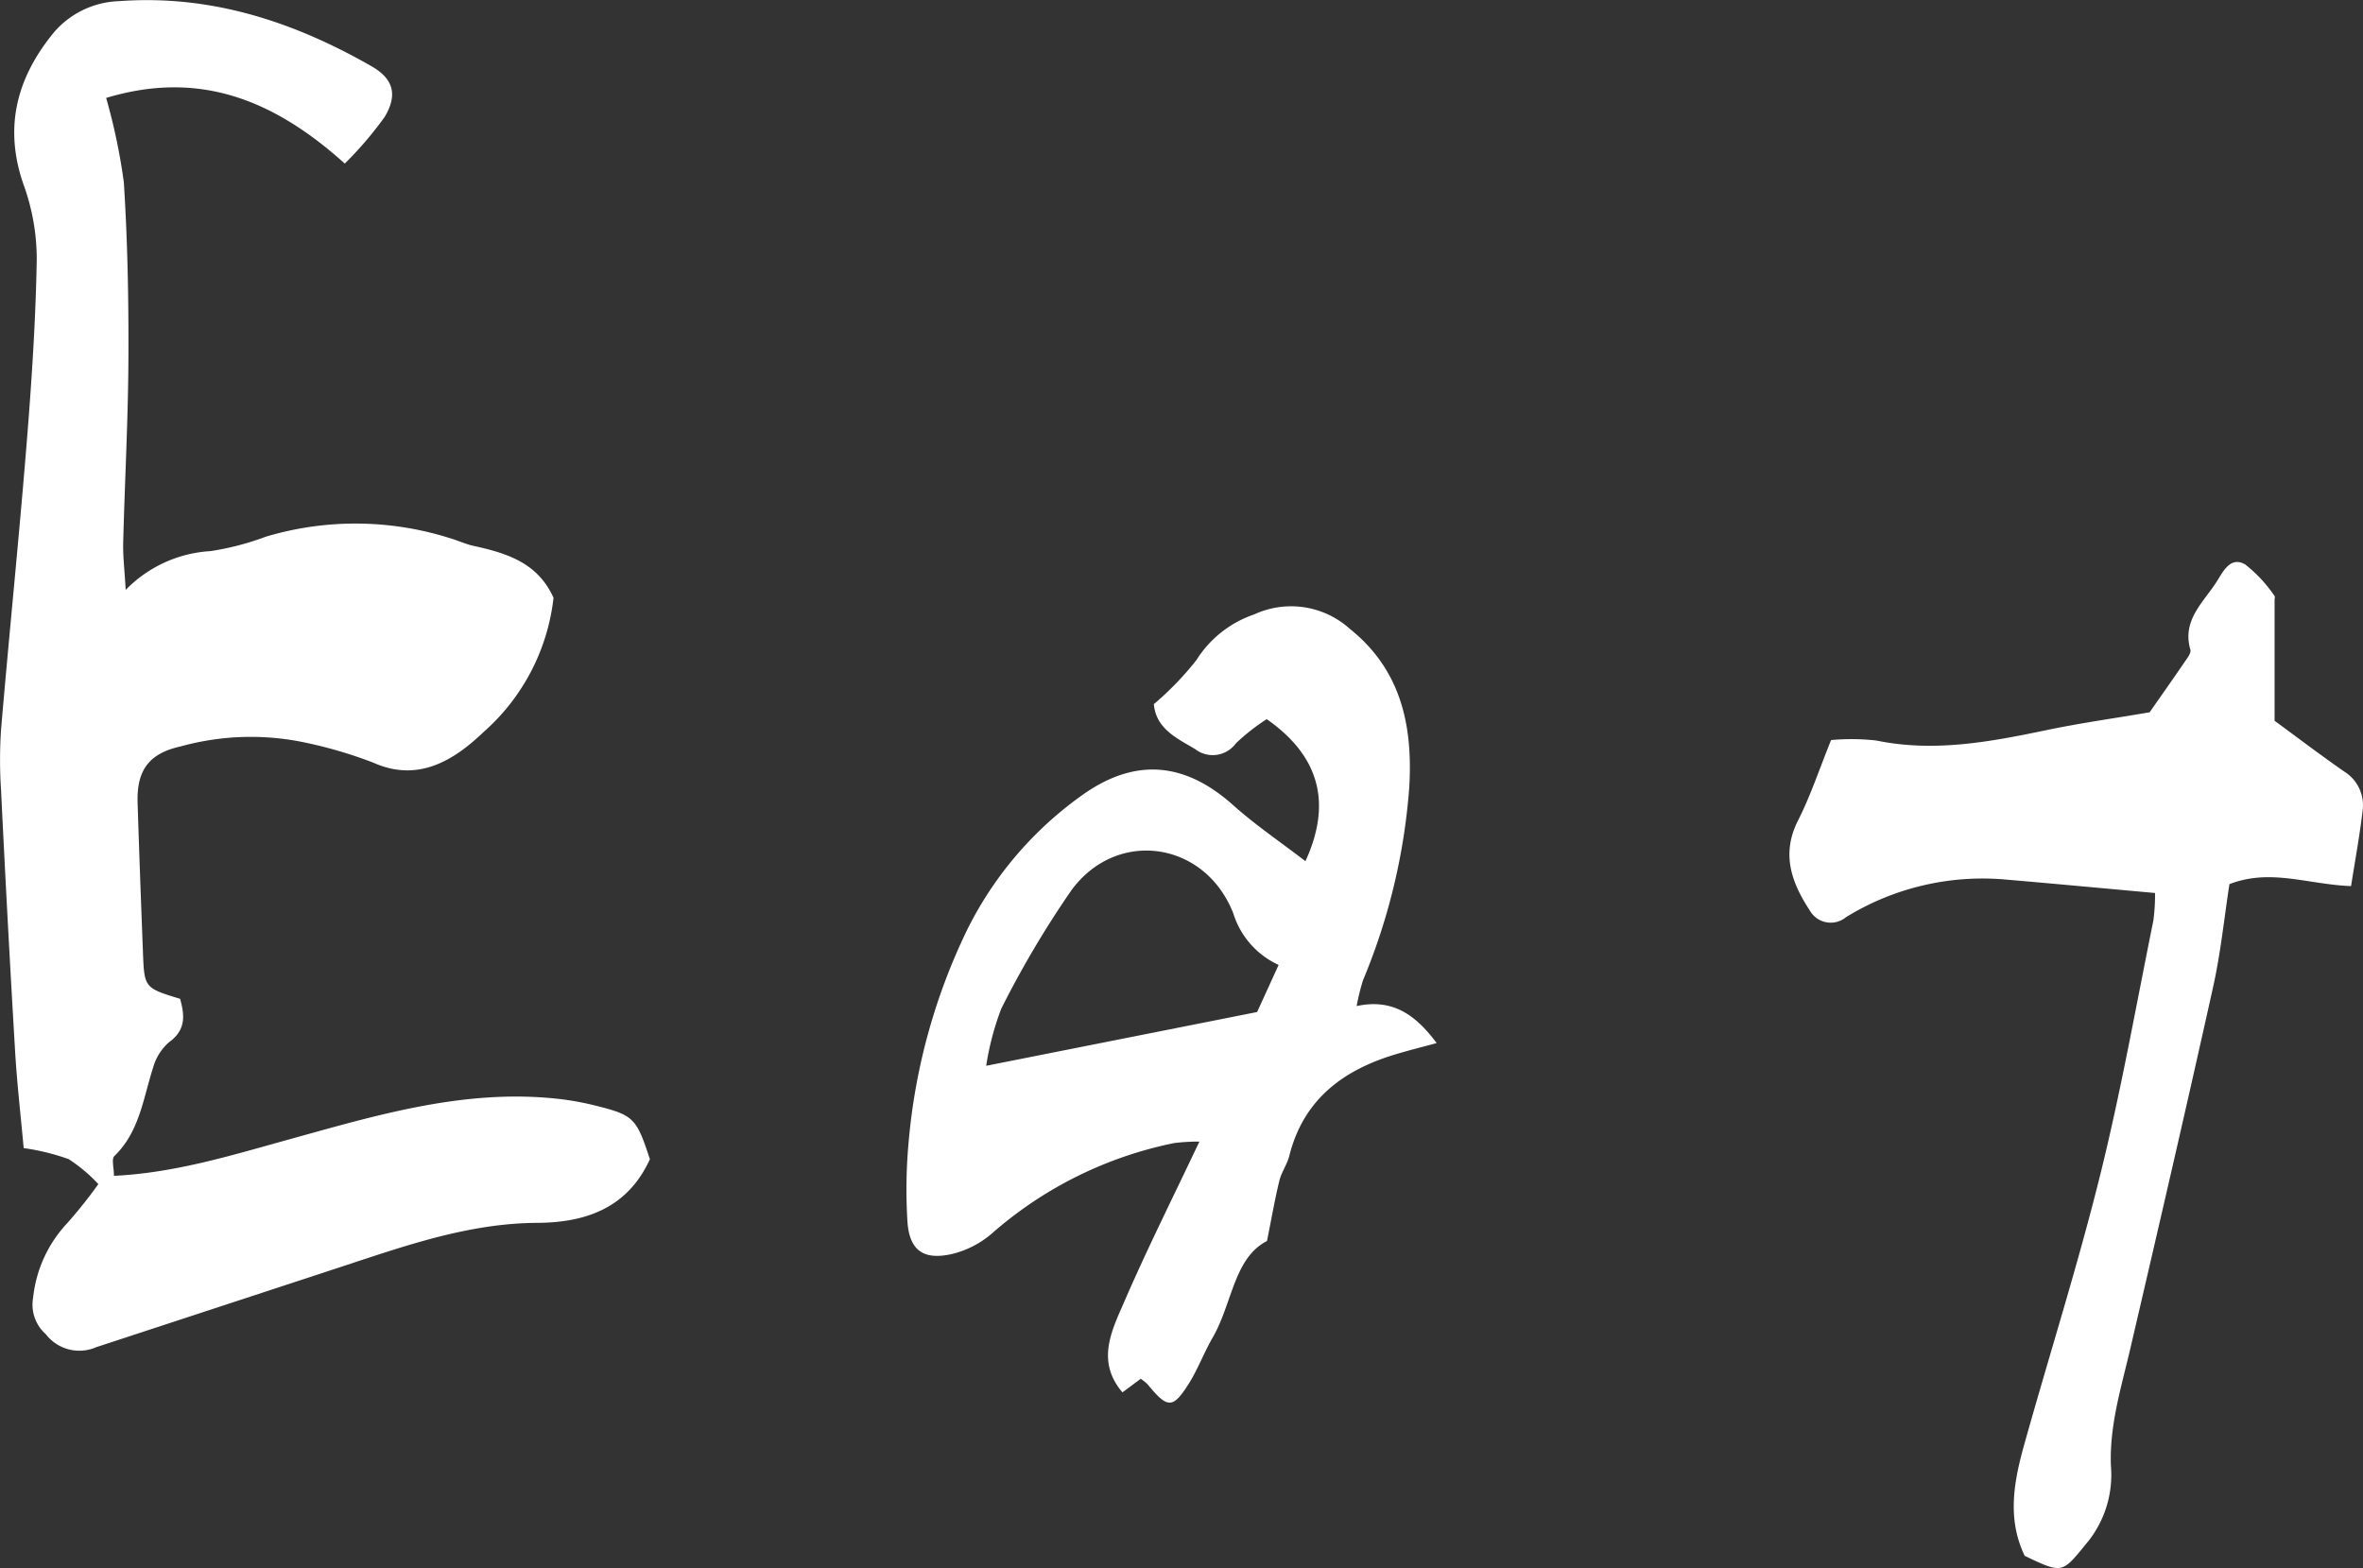 <svg xmlns="http://www.w3.org/2000/svg" width="176.638" height="117.217" viewBox="0 0 176.638 117.217"><rect x="0" y="0" width="176.638" height="117.217" fill="#333333" stroke="none"/><g transform="translate(0 0)"><path d="M532.773,1482.812c-5.429-4.886-10.994-6.969-17.838-4.907a44.383,44.383,0,0,1,1.322,6.308c.28,4.383.363,8.786.343,13.181-.022,4.587-.274,9.173-.391,13.761-.025.992.1,1.988.186,3.528a9.634,9.634,0,0,1,6.341-2.9,20.693,20.693,0,0,0,4.156-1.085,23.394,23.394,0,0,1,13.85.151c.549.167,1.077.413,1.635.537,2.453.541,4.8,1.227,6,3.887a15.71,15.71,0,0,1-5.239,10.044c-2.1,2-4.8,3.819-8.231,2.281a33.014,33.014,0,0,0-4.921-1.465,19.623,19.623,0,0,0-9.464.246c-2.353.515-3.313,1.749-3.236,4.215.117,3.726.258,7.451.4,11.175.1,2.667.115,2.667,2.779,3.484.325,1.2.468,2.3-.817,3.232a3.9,3.9,0,0,0-1.2,1.9c-.747,2.306-1.013,4.8-2.9,6.622-.224.215-.031.864-.031,1.477,4.55-.22,8.74-1.519,12.956-2.685,6.625-1.832,13.223-3.843,20.239-3.071a21.084,21.084,0,0,1,2.813.509c2.856.716,3.049.928,4.056,4.005-1.656,3.629-4.767,4.739-8.419,4.757-5.165.028-9.932,1.736-14.737,3.313q-9.113,2.992-18.227,5.98a3.158,3.158,0,0,1-3.778-.975,2.935,2.935,0,0,1-.946-2.713,9.612,9.612,0,0,1,2.569-5.6,35.794,35.794,0,0,0,2.308-2.9,11.731,11.731,0,0,0-2.221-1.87,16.974,16.974,0,0,0-3.36-.824c-.214-2.382-.5-4.824-.643-7.275q-.576-9.722-1.046-19.451a34.07,34.07,0,0,1,0-4.587c.606-7.123,1.335-14.236,1.911-21.36.37-4.571.674-9.157.755-13.739a16.347,16.347,0,0,0-.979-5.594c-1.53-4.35-.479-8.1,2.319-11.466a6.708,6.708,0,0,1,4.814-2.268c6.833-.505,13.025,1.523,18.858,4.858,1.647.942,1.991,2.134.994,3.8A27.341,27.341,0,0,1,532.773,1482.812Z" transform="translate(-507 -1470.584)" fill="#fff"/><path d="M583.033,1516.385a22.653,22.653,0,0,0,3.177-3.287,8.235,8.235,0,0,1,4.317-3.417,6.566,6.566,0,0,1,7.164,1.082c3.852,3.091,4.7,7.266,4.436,11.821a46.232,46.232,0,0,1-3.457,14.438,16.33,16.33,0,0,0-.478,1.935c2.834-.618,4.534.836,5.984,2.765-.993.271-1.992.521-2.979.813-3.97,1.172-6.97,3.363-8.038,7.617-.161.639-.583,1.213-.741,1.852-.326,1.328-.558,2.68-.928,4.516-2.484,1.276-2.584,4.67-4.069,7.236-.662,1.145-1.12,2.412-1.832,3.52-1.155,1.795-1.551,1.751-3.018-.038a3.82,3.82,0,0,0-.517-.42l-1.368,1.016c-2-2.339-.785-4.649.146-6.8,1.7-3.924,3.622-7.753,5.605-11.945a14.36,14.36,0,0,0-1.879.108,29.511,29.511,0,0,0-13.611,6.742,7.146,7.146,0,0,1-2.975,1.545c-2.244.517-3.275-.321-3.37-2.624a38.762,38.762,0,0,1,.1-5.73,45.292,45.292,0,0,1,4.4-15.924,27.14,27.14,0,0,1,8.691-10.1c3.908-2.733,7.592-2.367,11.159.823,1.678,1.5,3.56,2.772,5.411,4.195,2.008-4.357,1.03-7.879-2.893-10.617a15.517,15.517,0,0,0-2.3,1.805,2.145,2.145,0,0,1-3.053.432C584.741,1518.926,583.2,1518.231,583.033,1516.385Zm9.326,19.495a6.282,6.282,0,0,1-3.391-3.866c-2.127-5.4-8.709-6.341-12.1-1.711a73.749,73.749,0,0,0-5.239,8.845,20.8,20.8,0,0,0-1.128,4.273l20.253-4.02Z" transform="translate(-496.781 -1463.747)" fill="#fff"/><path d="M662.572,1530.49c-3.222-.118-6.012-1.338-9.091-.146-.383,2.463-.646,5.1-1.218,7.678-2.005,9.04-4.1,18.063-6.2,27.082-.67,2.875-1.552,5.668-1.443,8.714a8,8,0,0,1-1.677,5.629c-1.974,2.4-1.834,2.515-4.766,1.109-1.346-2.789-.8-5.6-.019-8.377,1.876-6.7,3.987-13.343,5.662-20.094,1.559-6.283,2.685-12.674,3.976-19.024a14.74,14.74,0,0,0,.124-2.055c-3.793-.344-7.445-.687-11.1-1a19.48,19.48,0,0,0-11.991,2.8,1.8,1.8,0,0,1-2.728-.511c-1.348-2.06-2.14-4.2-.873-6.7.941-1.856,1.6-3.855,2.475-6.023a16.967,16.967,0,0,1,3.371.033c4.336.9,8.529.1,12.747-.778,2.6-.542,5.237-.91,7.693-1.33.888-1.271,1.746-2.482,2.582-3.709.2-.3.541-.711.465-.969-.638-2.2.957-3.516,1.947-5.058.5-.774,1.029-1.959,2.155-1.314a10.445,10.445,0,0,1,2.193,2.36c.046.053,0,.186,0,.281v9.043c1.785,1.308,3.466,2.589,5.2,3.792a2.959,2.959,0,0,1,1.377,2.944C663.228,1526.643,662.9,1528.414,662.572,1530.49Z" transform="translate(-486.827 -1464.249)" fill="#fff"/></g></svg>